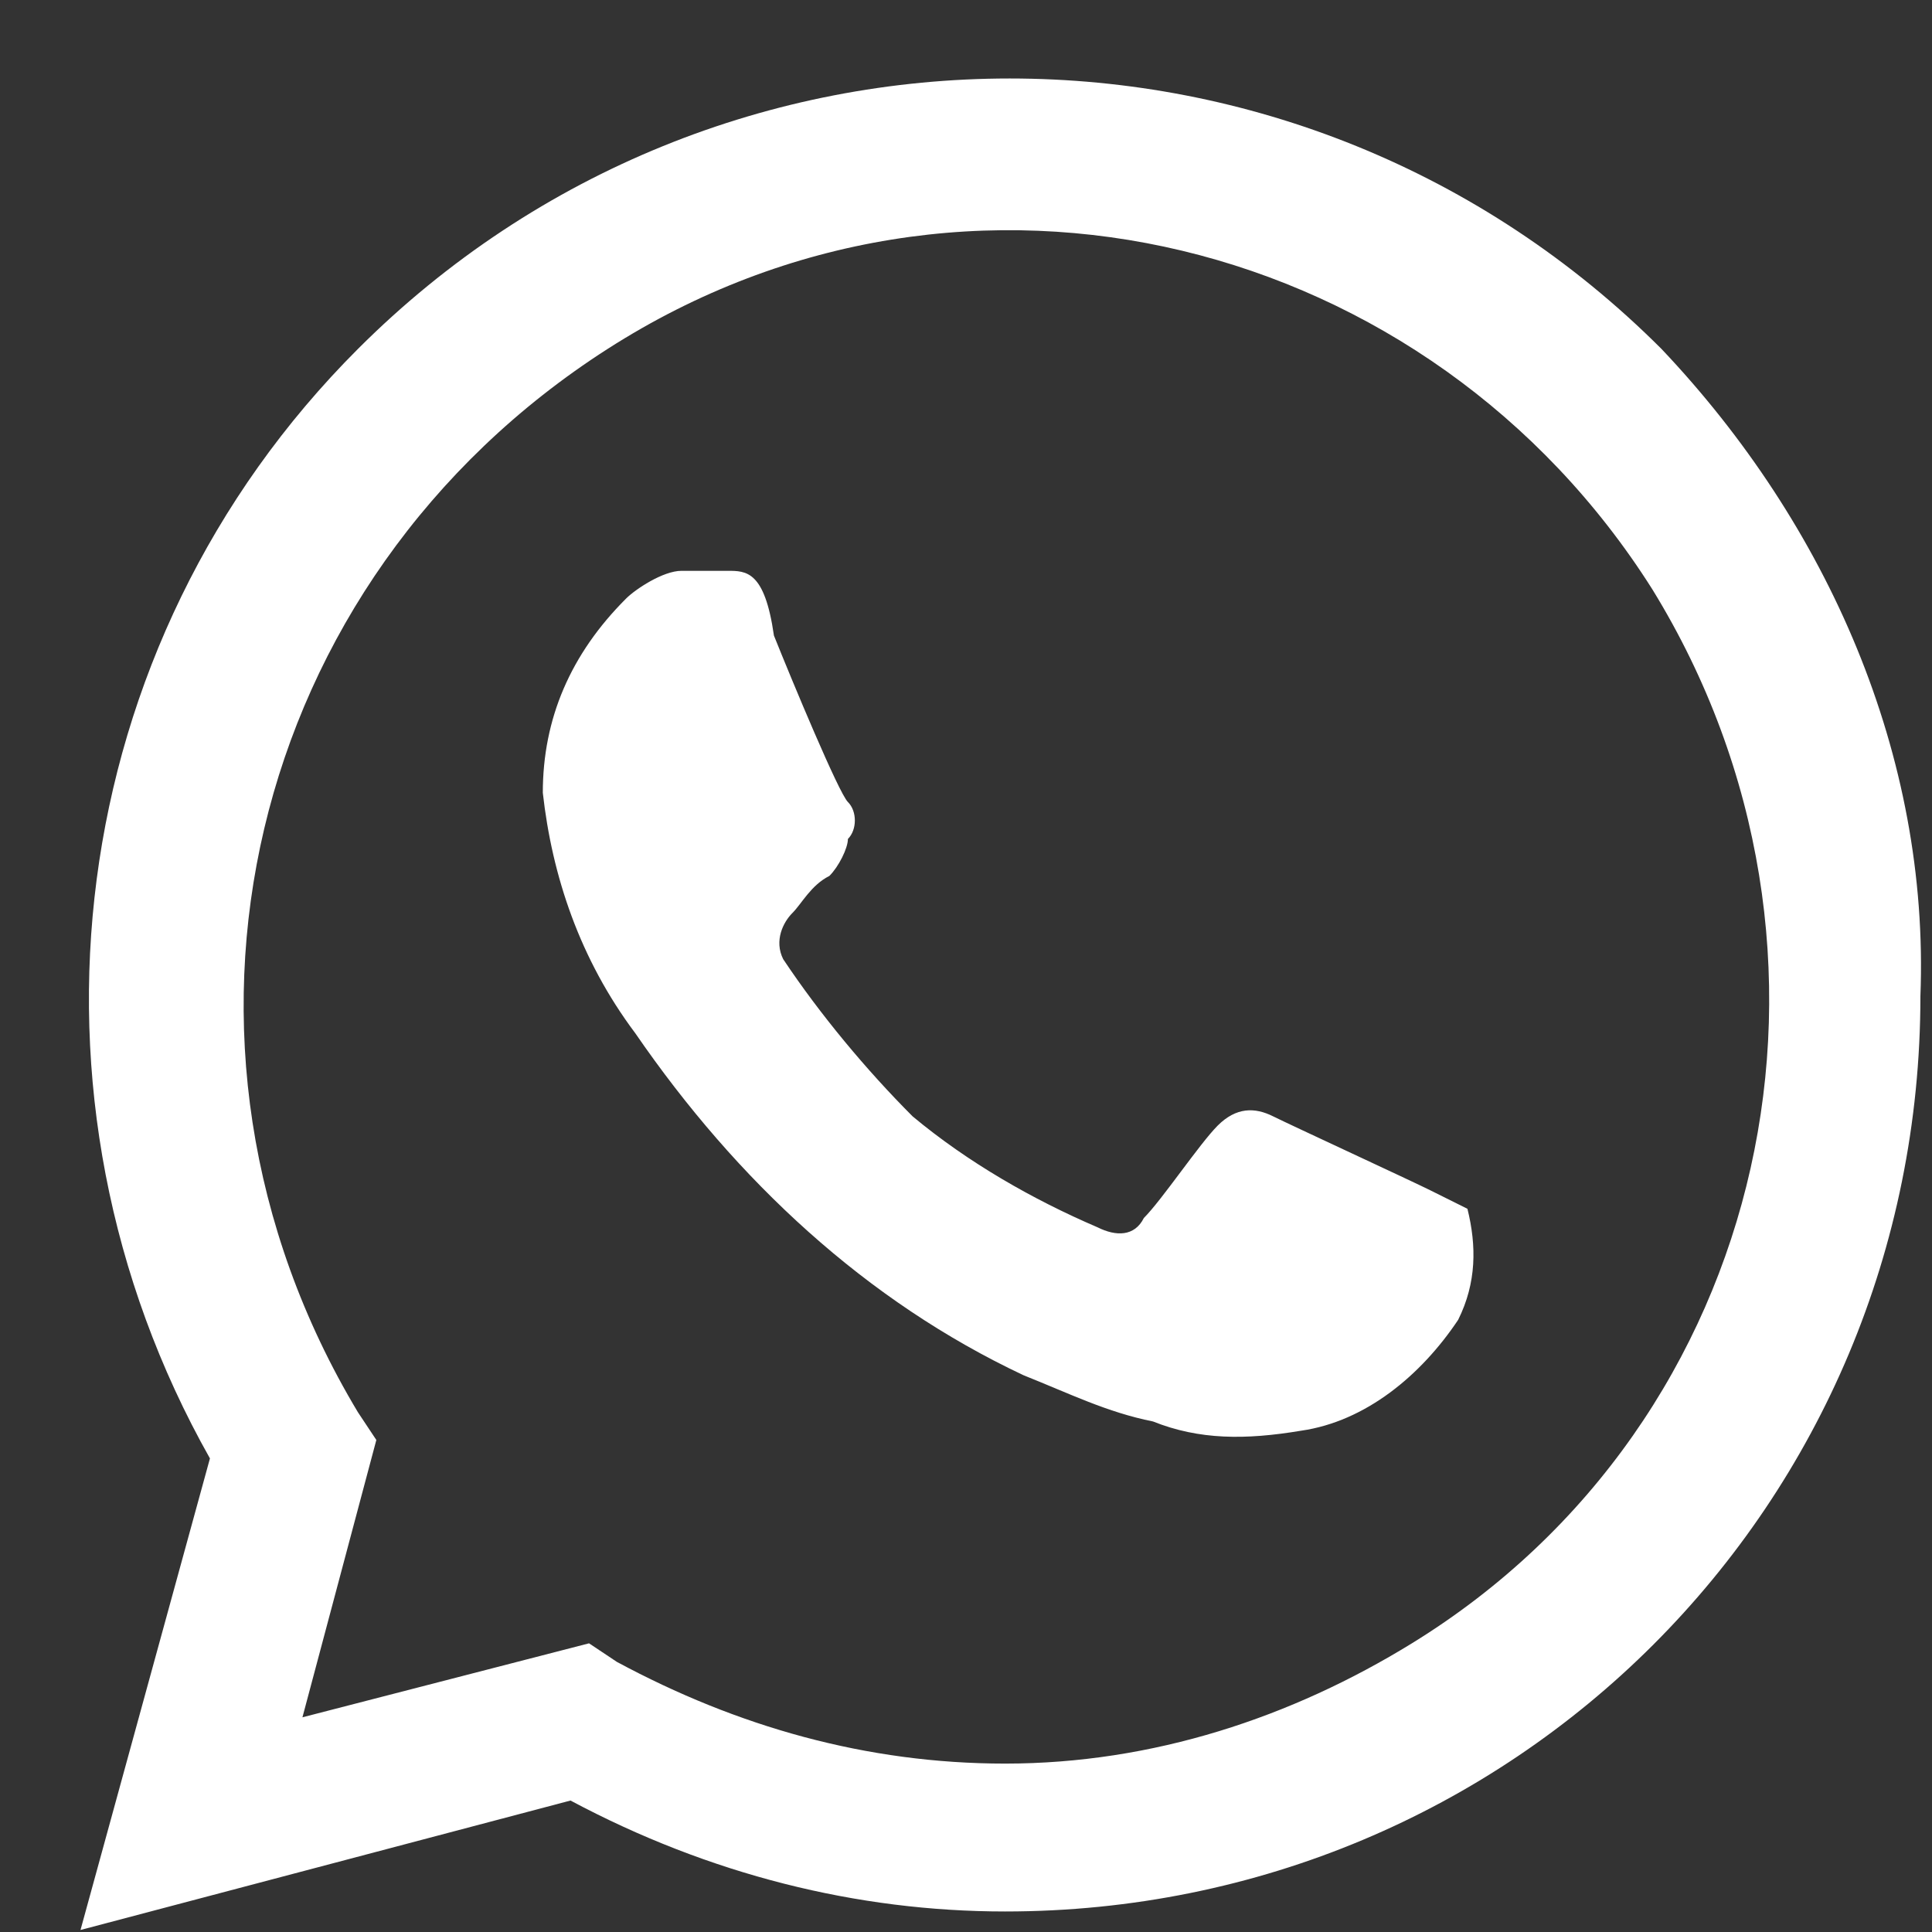 <svg width="24" height="24" viewBox="0 0 24 24" fill="none" xmlns="http://www.w3.org/2000/svg">
<rect x="0" y="0" width="24" height="24" fill="#333333" stroke="none"/>
<path d="M17.769 14.787C17.539 14.672 16.046 13.982 15.816 13.868C15.587 13.753 15.357 13.753 15.127 13.982C14.898 14.212 14.438 14.901 14.209 15.131C14.094 15.361 13.864 15.361 13.634 15.246C12.83 14.901 12.026 14.442 11.337 13.868C10.763 13.293 10.188 12.604 9.729 11.915C9.614 11.685 9.729 11.456 9.844 11.341C9.959 11.226 10.074 10.996 10.303 10.881C10.418 10.767 10.533 10.537 10.533 10.422C10.648 10.307 10.648 10.077 10.533 9.963C10.418 9.848 9.844 8.469 9.614 7.895C9.499 7.091 9.27 7.091 9.04 7.091H8.466C8.236 7.091 7.891 7.321 7.777 7.436C7.087 8.125 6.743 8.929 6.743 9.848C6.858 10.881 7.202 11.915 7.891 12.834C9.155 14.672 10.763 16.165 12.715 17.084C13.29 17.313 13.749 17.543 14.323 17.658C14.898 17.888 15.472 17.888 16.161 17.773C16.965 17.658 17.654 17.084 18.114 16.395C18.343 15.935 18.343 15.476 18.229 15.016L17.769 14.787ZM20.64 4.335C16.161 -0.145 8.925 -0.145 4.446 4.335C0.77 8.01 0.081 13.638 2.608 18.117L1 23.975L7.087 22.367C8.81 23.286 10.648 23.745 12.486 23.745C18.803 23.745 23.856 18.692 23.856 12.374C23.971 9.388 22.708 6.517 20.64 4.335ZM17.539 20.414C16.046 21.333 14.323 21.908 12.486 21.908C10.763 21.908 9.155 21.448 7.662 20.644L7.317 20.414L3.757 21.333L4.675 17.888L4.446 17.543C1.689 12.949 3.067 7.206 7.547 4.335C12.026 1.463 17.769 2.956 20.526 7.321C23.282 11.8 22.019 17.658 17.539 20.414Z" fill="white"/>
</svg>
